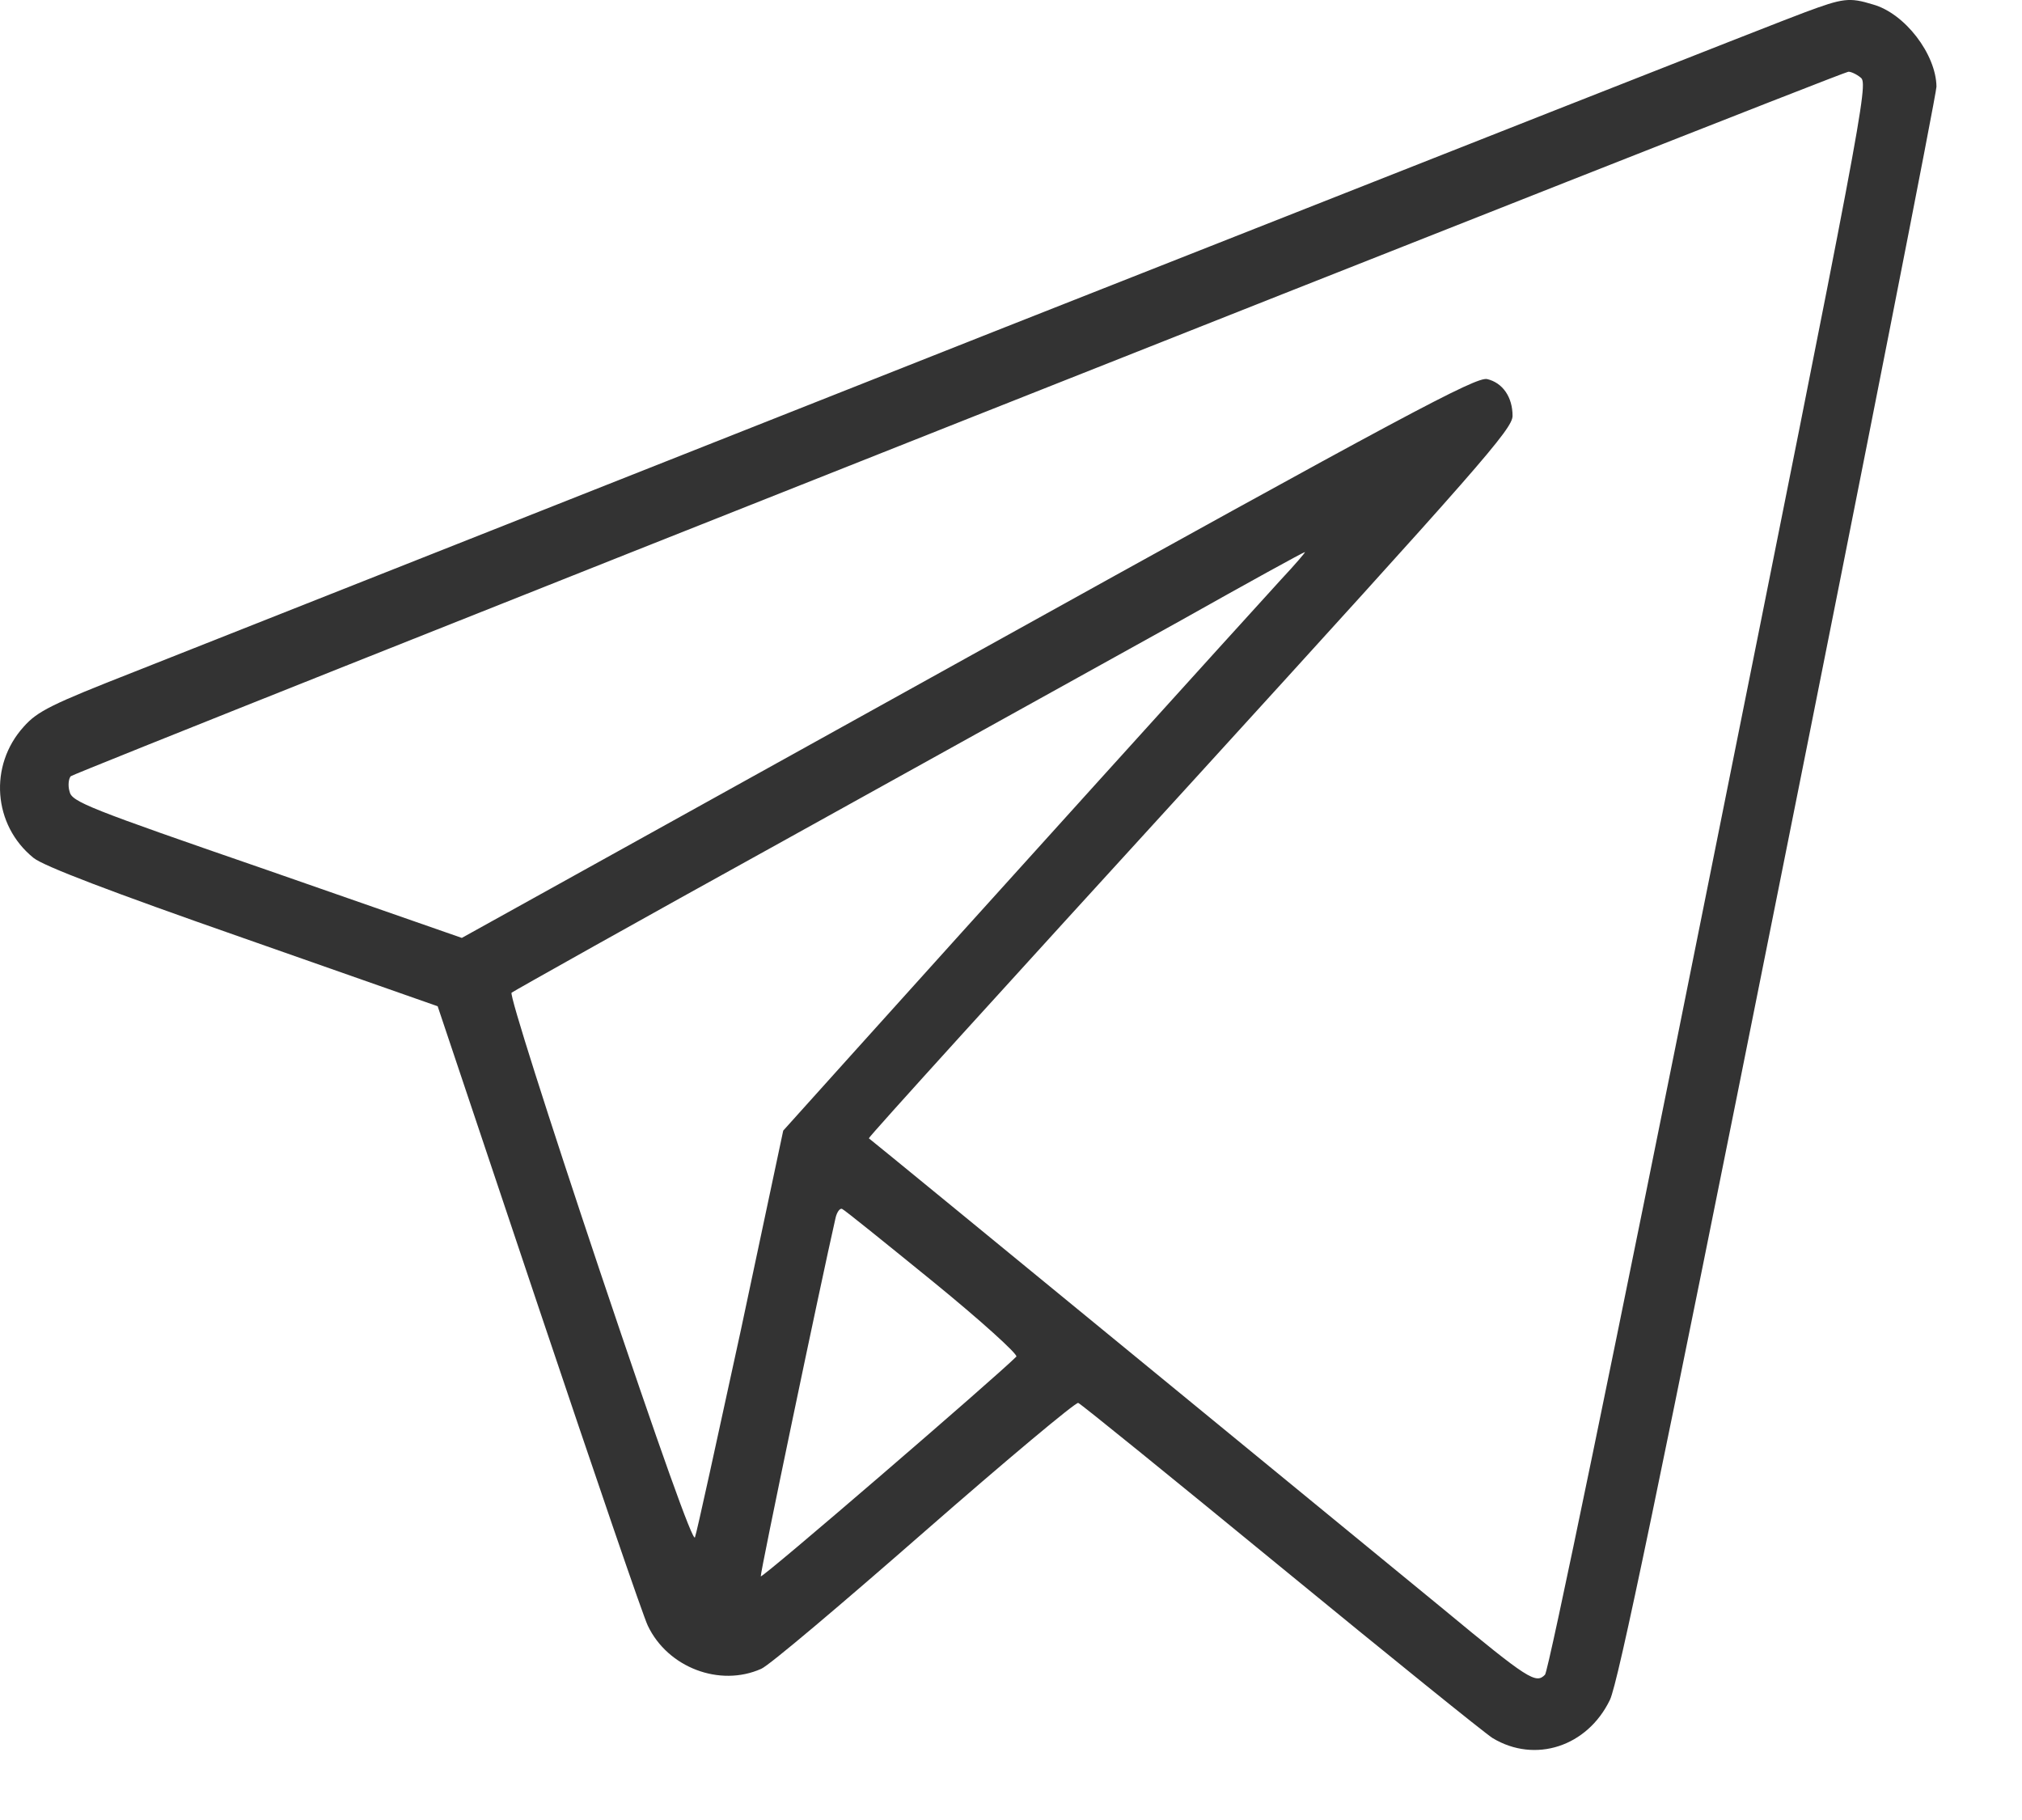 <?xml version="1.0" encoding="UTF-8"?> <svg xmlns="http://www.w3.org/2000/svg" width="20" height="18" viewBox="0 0 20 18" fill="none"><path d="M17.849 0.123C17.661 0.19 14.08 1.603 9.891 3.256C5.702 4.913 1.851 6.437 1.334 6.642C0.508 6.966 0.371 7.033 0.234 7.188C-0.112 7.57 -0.07 8.161 0.332 8.485C0.431 8.565 1.081 8.814 2.403 9.276L4.329 9.952L5.33 12.938C5.882 14.581 6.365 15.994 6.408 16.079C6.605 16.492 7.118 16.688 7.529 16.505C7.606 16.474 8.329 15.861 9.142 15.15C9.955 14.439 10.64 13.866 10.665 13.875C10.691 13.884 11.594 14.617 12.672 15.501C13.75 16.385 14.691 17.145 14.764 17.19C15.184 17.443 15.701 17.274 15.924 16.812C16.005 16.643 16.398 14.759 17.592 8.788C18.452 4.496 19.154 0.923 19.154 0.857C19.15 0.537 18.842 0.132 18.525 0.044C18.29 -0.028 18.23 -0.019 17.849 0.123ZM18.405 0.768C18.482 0.826 18.427 1.119 16.912 8.663C15.962 13.404 15.316 16.528 15.282 16.563C15.192 16.656 15.119 16.612 14.276 15.914C13.69 15.435 8.65 11.298 8.594 11.258C8.586 11.249 10.019 9.672 11.773 7.752C14.644 4.602 14.961 4.242 14.961 4.113C14.961 3.927 14.863 3.785 14.709 3.749C14.597 3.727 13.913 4.091 9.574 6.499L4.568 9.276L2.643 8.605C0.867 7.992 0.709 7.93 0.688 7.828C0.67 7.77 0.679 7.699 0.7 7.677C0.739 7.637 18.191 0.719 18.281 0.71C18.302 0.706 18.362 0.732 18.405 0.768ZM12.668 5.735C12.394 6.033 9.536 9.192 8.41 10.445L7.747 11.182L7.328 13.155C7.093 14.235 6.892 15.159 6.874 15.204C6.857 15.261 6.532 14.351 5.933 12.569C5.415 11.023 5.039 9.841 5.06 9.818C5.082 9.801 6.301 9.116 7.773 8.303C9.245 7.486 10.995 6.517 11.666 6.144C12.338 5.766 12.894 5.46 12.907 5.46C12.916 5.46 12.809 5.584 12.668 5.735ZM9.228 12.675C9.703 13.062 10.07 13.395 10.053 13.417C9.844 13.626 7.533 15.617 7.525 15.59C7.516 15.568 8.115 12.702 8.265 12.044C8.278 11.987 8.308 11.947 8.329 11.956C8.351 11.964 8.753 12.289 9.228 12.675Z" fill="#333333"></path></svg> 